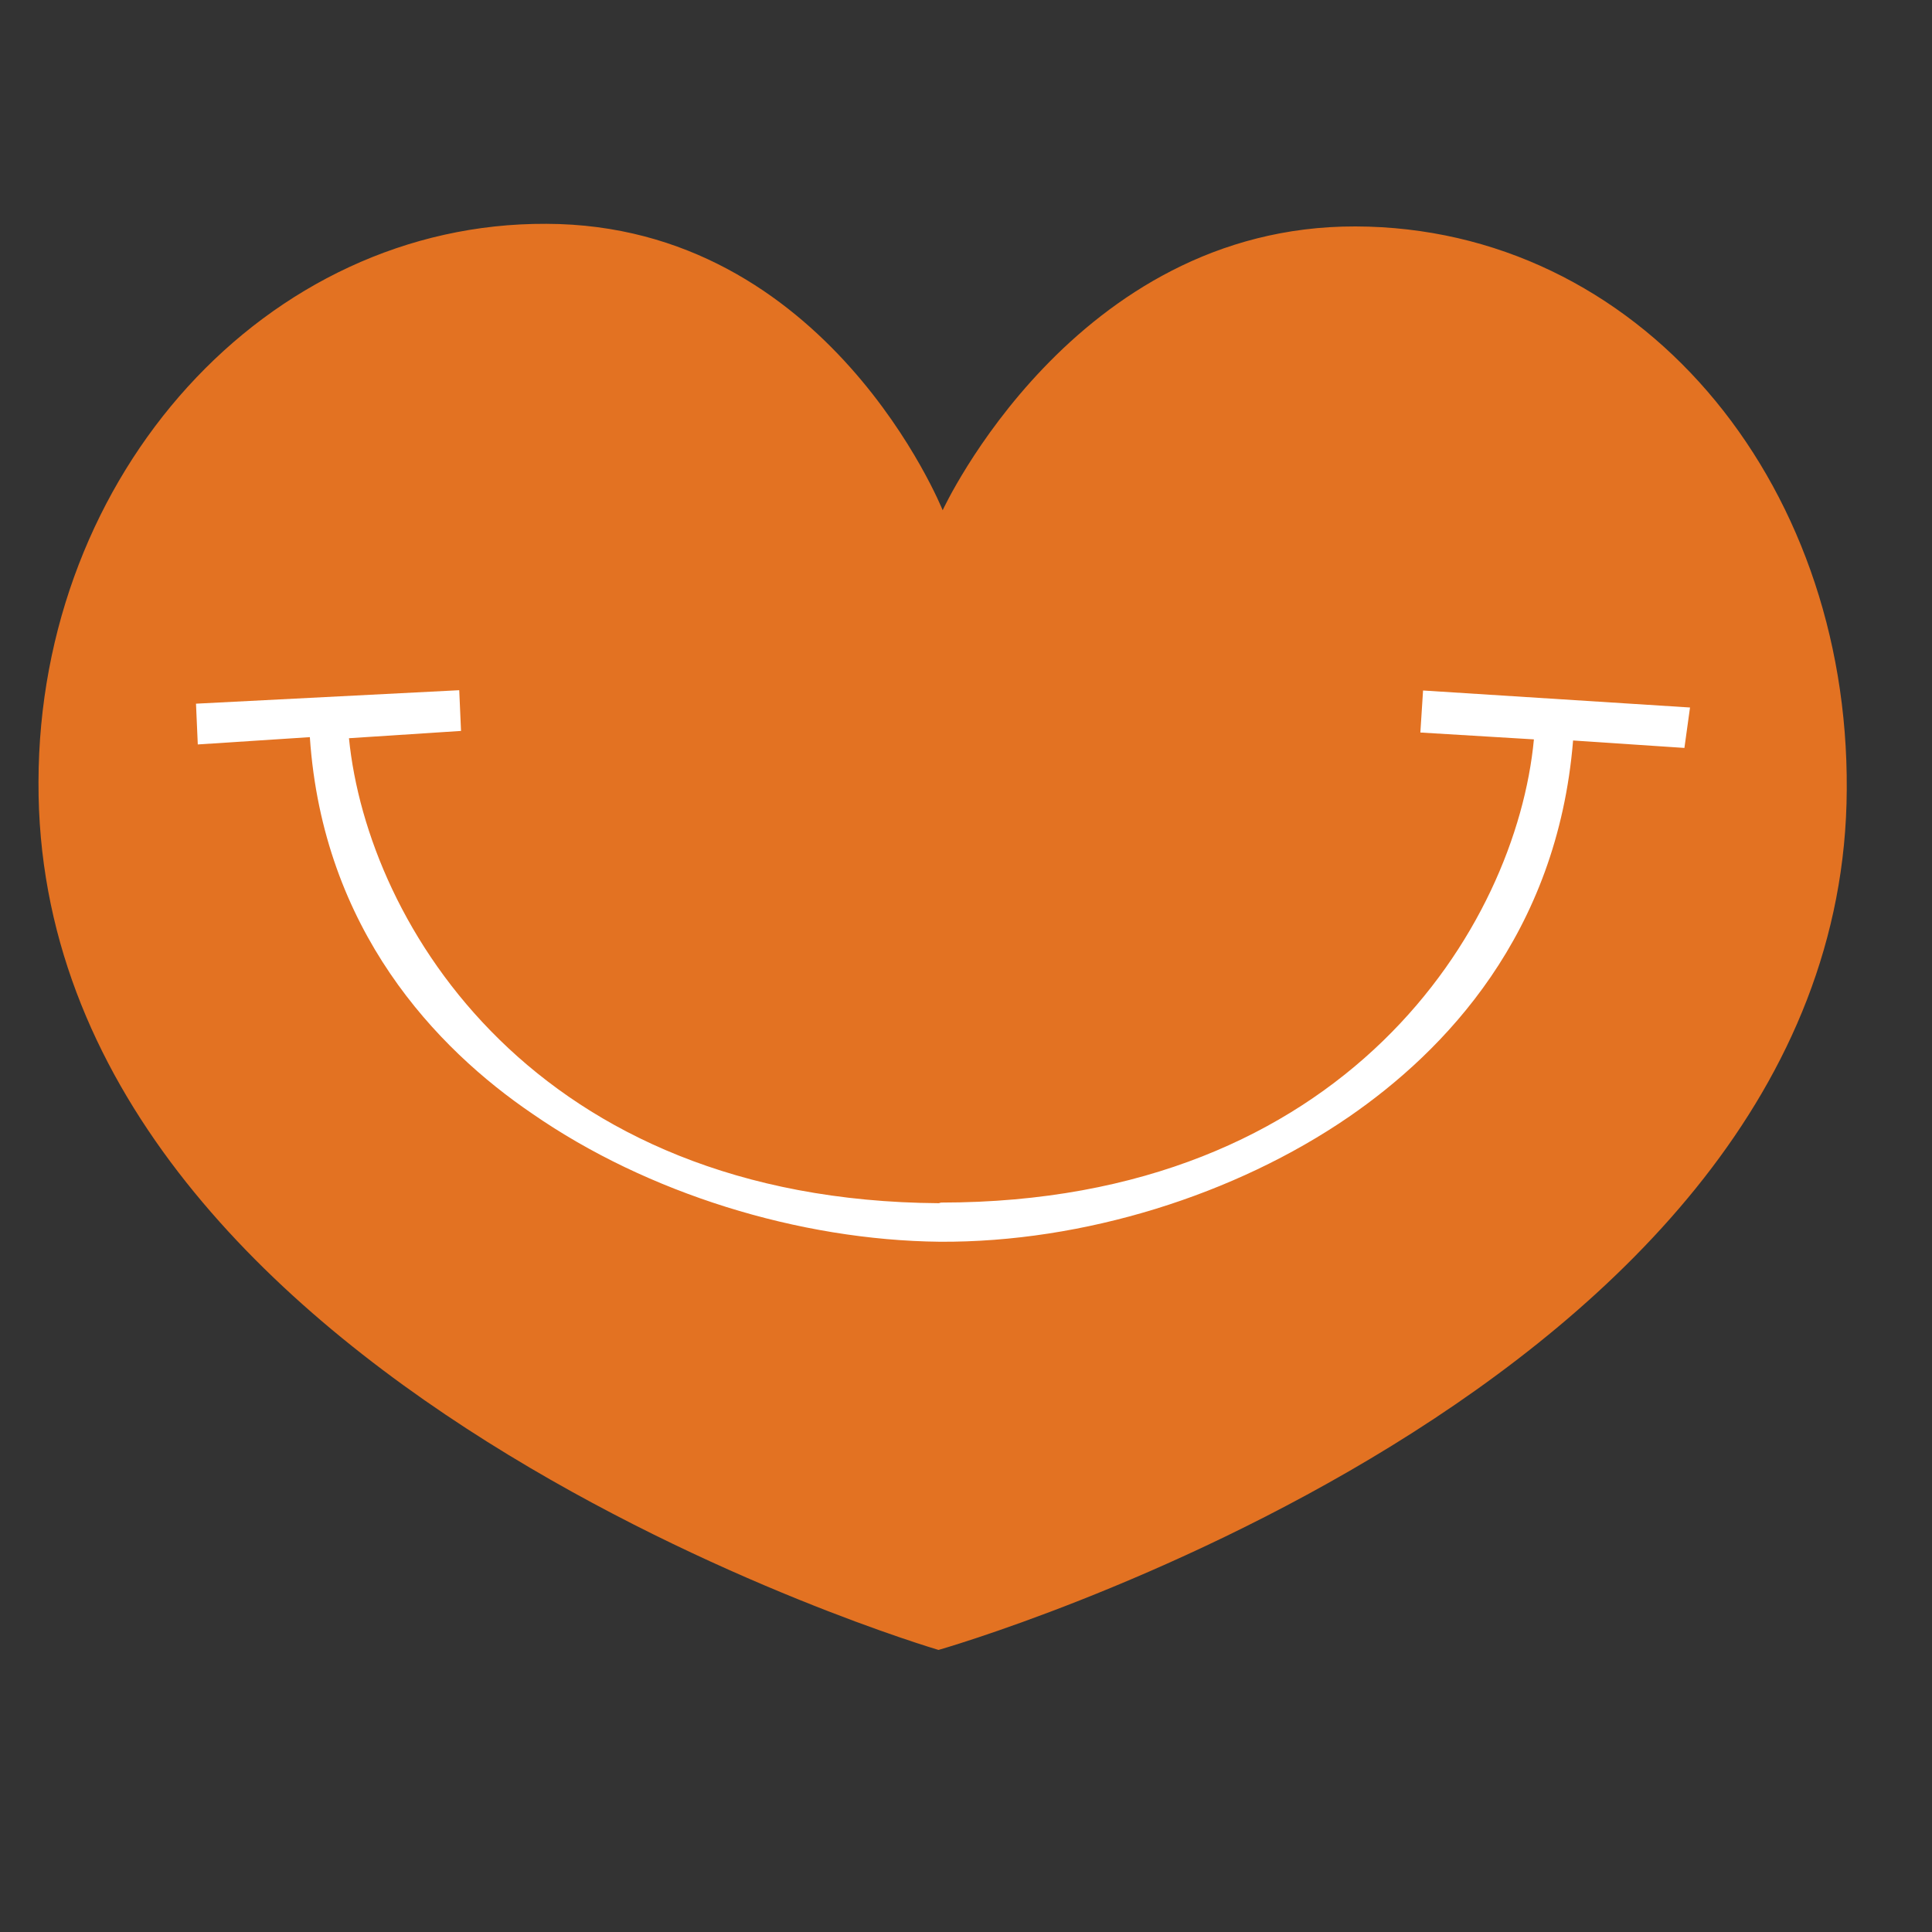 <svg width="40" height="40" viewBox="0 0 40 40" fill="none" xmlns="http://www.w3.org/2000/svg">
<rect x="0" y="0" width="40" height="40" fill="#333333" stroke="none"/>
<g clip-path="url(#clip0_4334_5062)">
<path d="M28.064 4.688C22.229 4.674 19.517 10.564 19.517 10.564C19.517 10.564 17.146 4.648 11.312 4.634C5.524 4.606 0.807 9.805 0.797 16.19C0.745 28.669 19.431 34.16 19.431 34.16C19.431 34.16 38.183 28.826 38.235 16.347C38.278 9.902 33.898 4.703 28.064 4.688Z" fill="#E37222"/>
<path d="M34.99 14.648L29.463 14.296L29.407 15.166L31.758 15.308C31.392 19.18 27.876 24.895 19.483 24.898C19.483 24.898 19.483 24.898 19.437 24.911C11.078 24.854 7.61 19.147 7.225 15.284L9.545 15.133L9.508 14.29L4.058 14.569L4.095 15.413L6.415 15.262C6.686 19.256 9.036 21.71 11.024 23.06C13.397 24.703 16.537 25.678 19.46 25.709C22.431 25.726 25.571 24.741 27.929 23.122C29.907 21.76 32.242 19.343 32.569 15.331L34.874 15.485L34.99 14.648Z" fill="white"/>
</g>
<defs>
<clipPath id="clip0_4334_5062">
<rect width="40" height="40" fill="white"/>
</clipPath>
</defs>
</svg>
